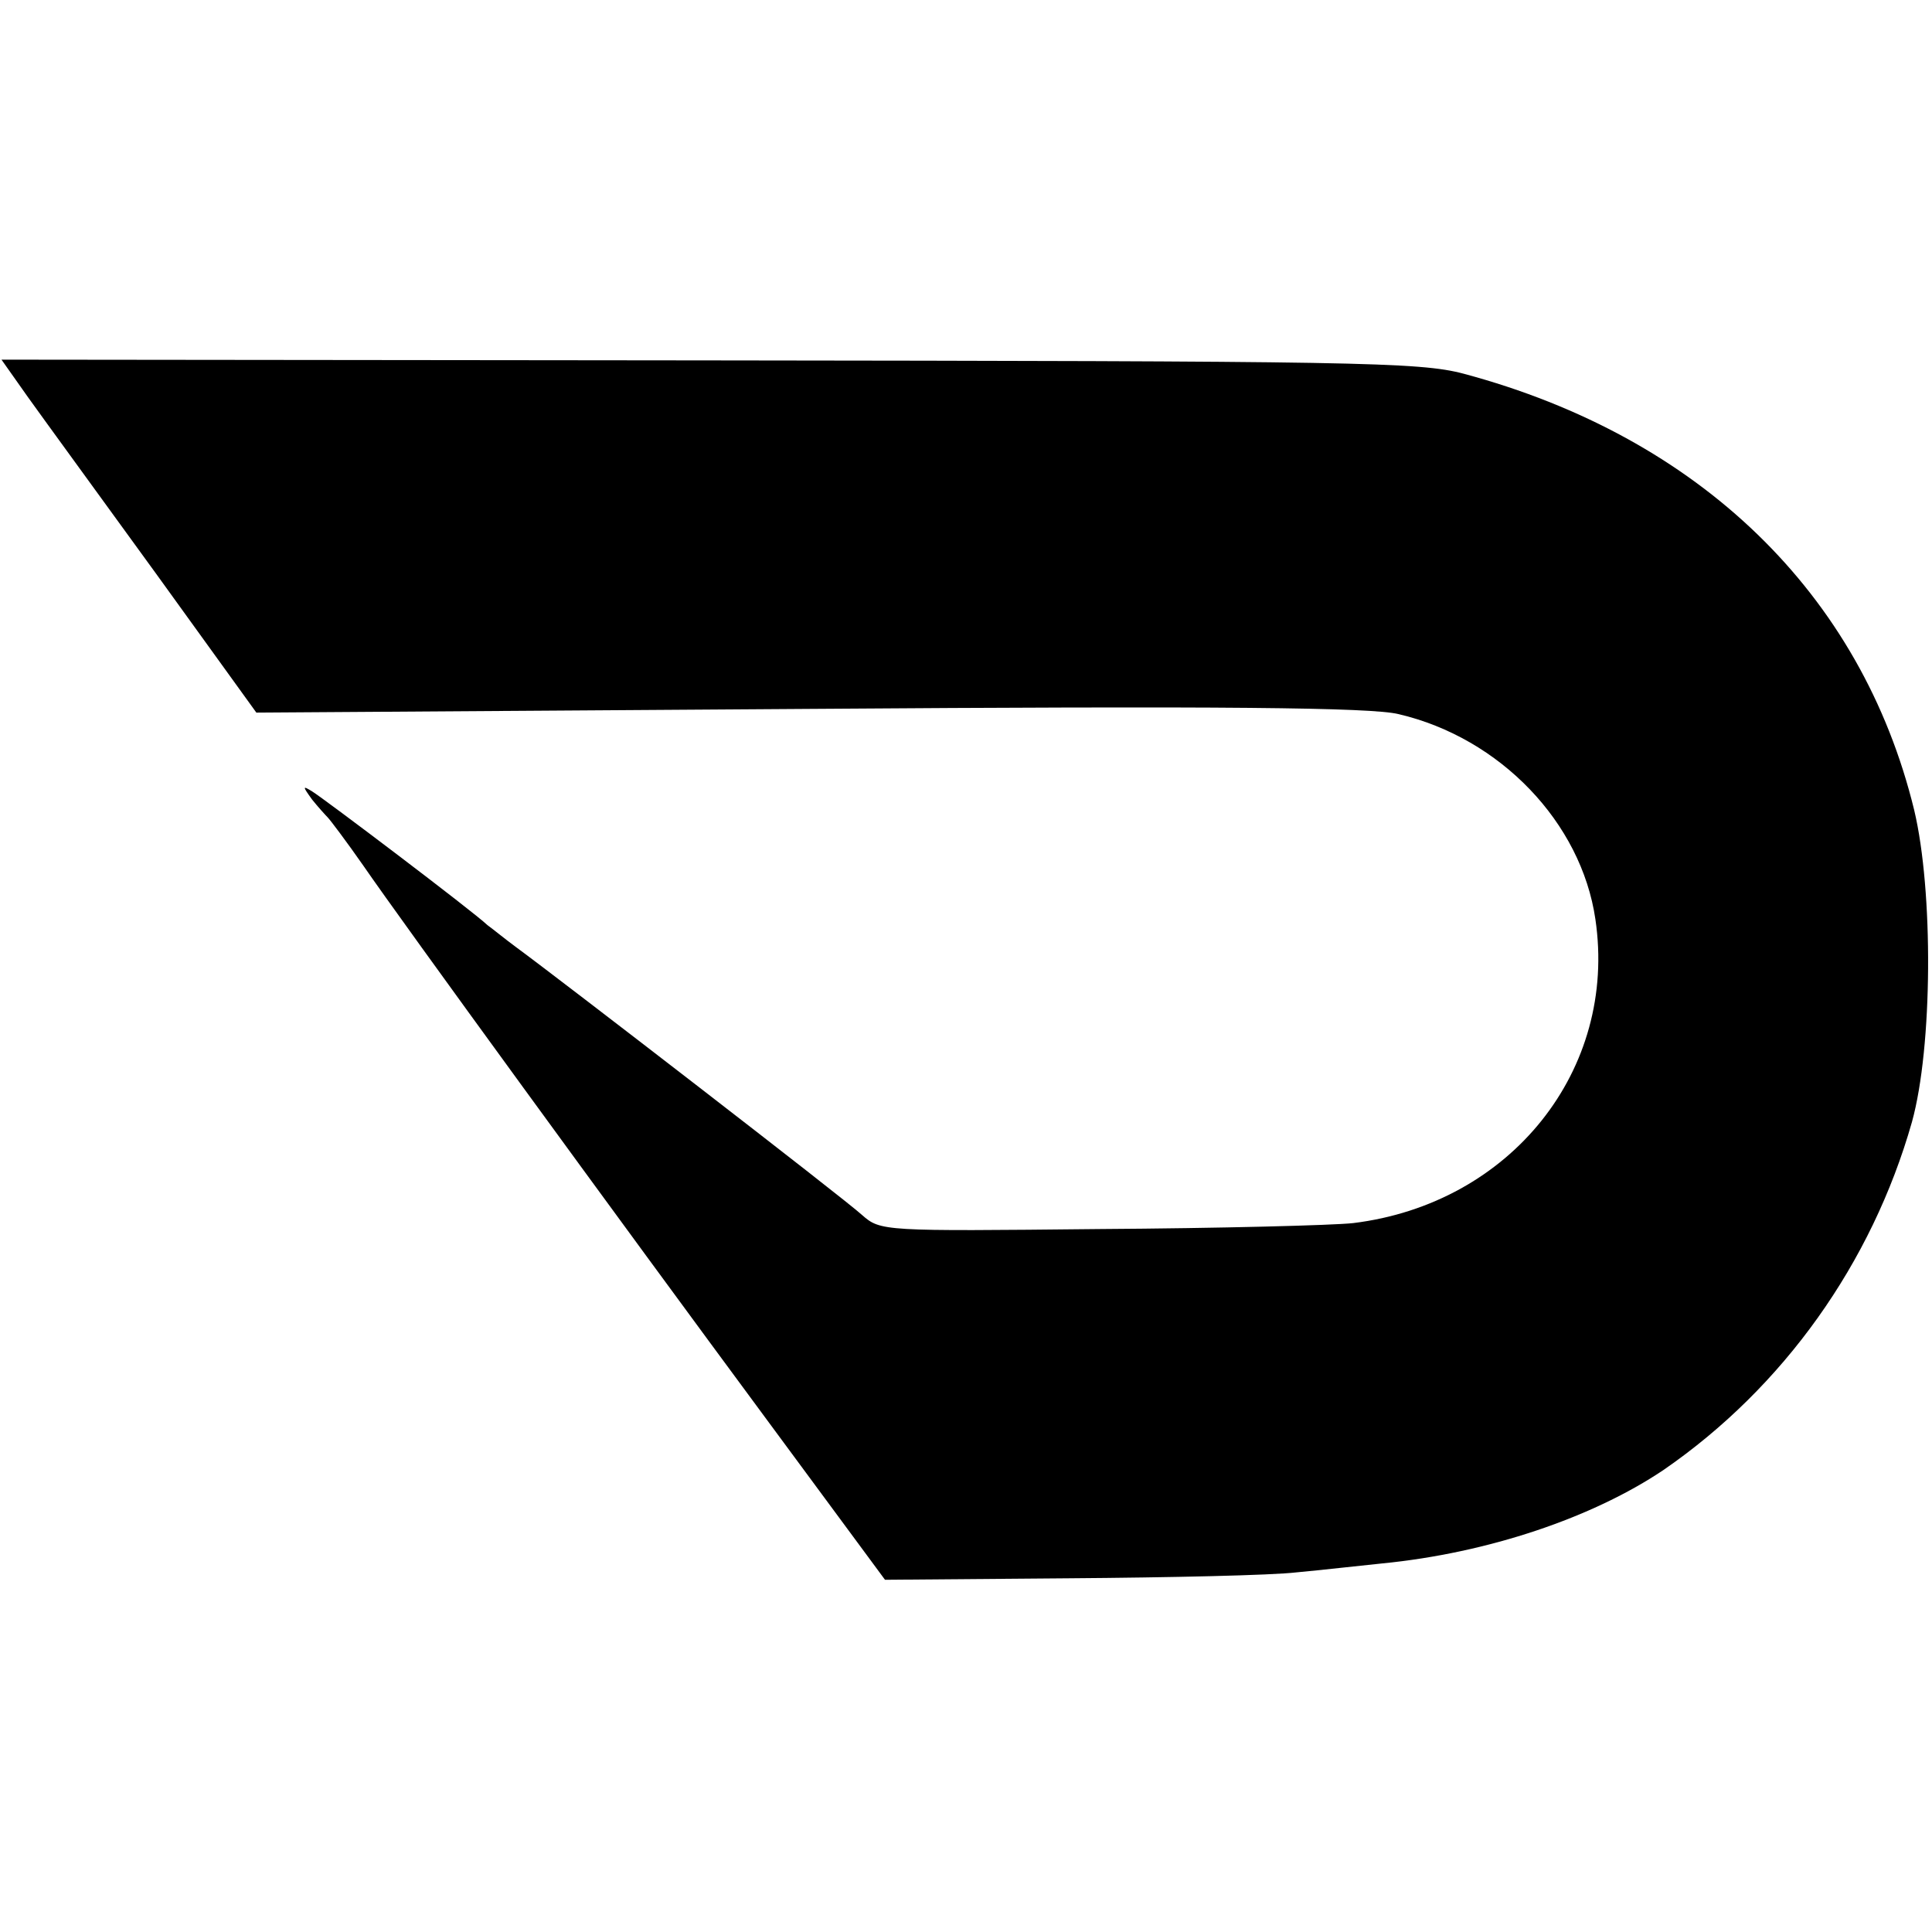 <?xml version="1.0" standalone="no"?>
<!DOCTYPE svg PUBLIC "-//W3C//DTD SVG 20010904//EN"
 "http://www.w3.org/TR/2001/REC-SVG-20010904/DTD/svg10.dtd">
<svg version="1.0" xmlns="http://www.w3.org/2000/svg"
 width="260pt" height="260pt" viewBox="0 0 260 260"
 preserveAspectRatio="xMidYMid meet">
<g transform="translate(0,260) scale(0.1,-0.1)"
fill="#000000" stroke="none">
<path d="M38 2065 c20 -28 98 -135 172 -237 l135 -187 744 5 c557 4 756 2 793
-7 137 -32 246 -146 265 -276 30 -203 -114 -383 -326 -409 -27 -3 -181 -7
-342 -8 -291 -3 -294 -3 -319 19 -24 22 -409 319 -465 360 -15 11 -32 25 -39
30 -20 19 -221 171 -236 180 -13 8 -13 7 0 -11 8 -10 18 -21 21 -24 3 -3 25
-32 48 -65 53 -77 340 -471 544 -747 l158 -214 247 2 c136 1 274 4 307 8 33 3
85 9 115 12 143 14 284 62 379 126 161 111 280 278 334 468 28 101 29 311 3
420 -71 291 -289 502 -606 587 -60 16 -145 17 -1017 18 l-951 1 36 -51z"/>
</g>
</svg>
